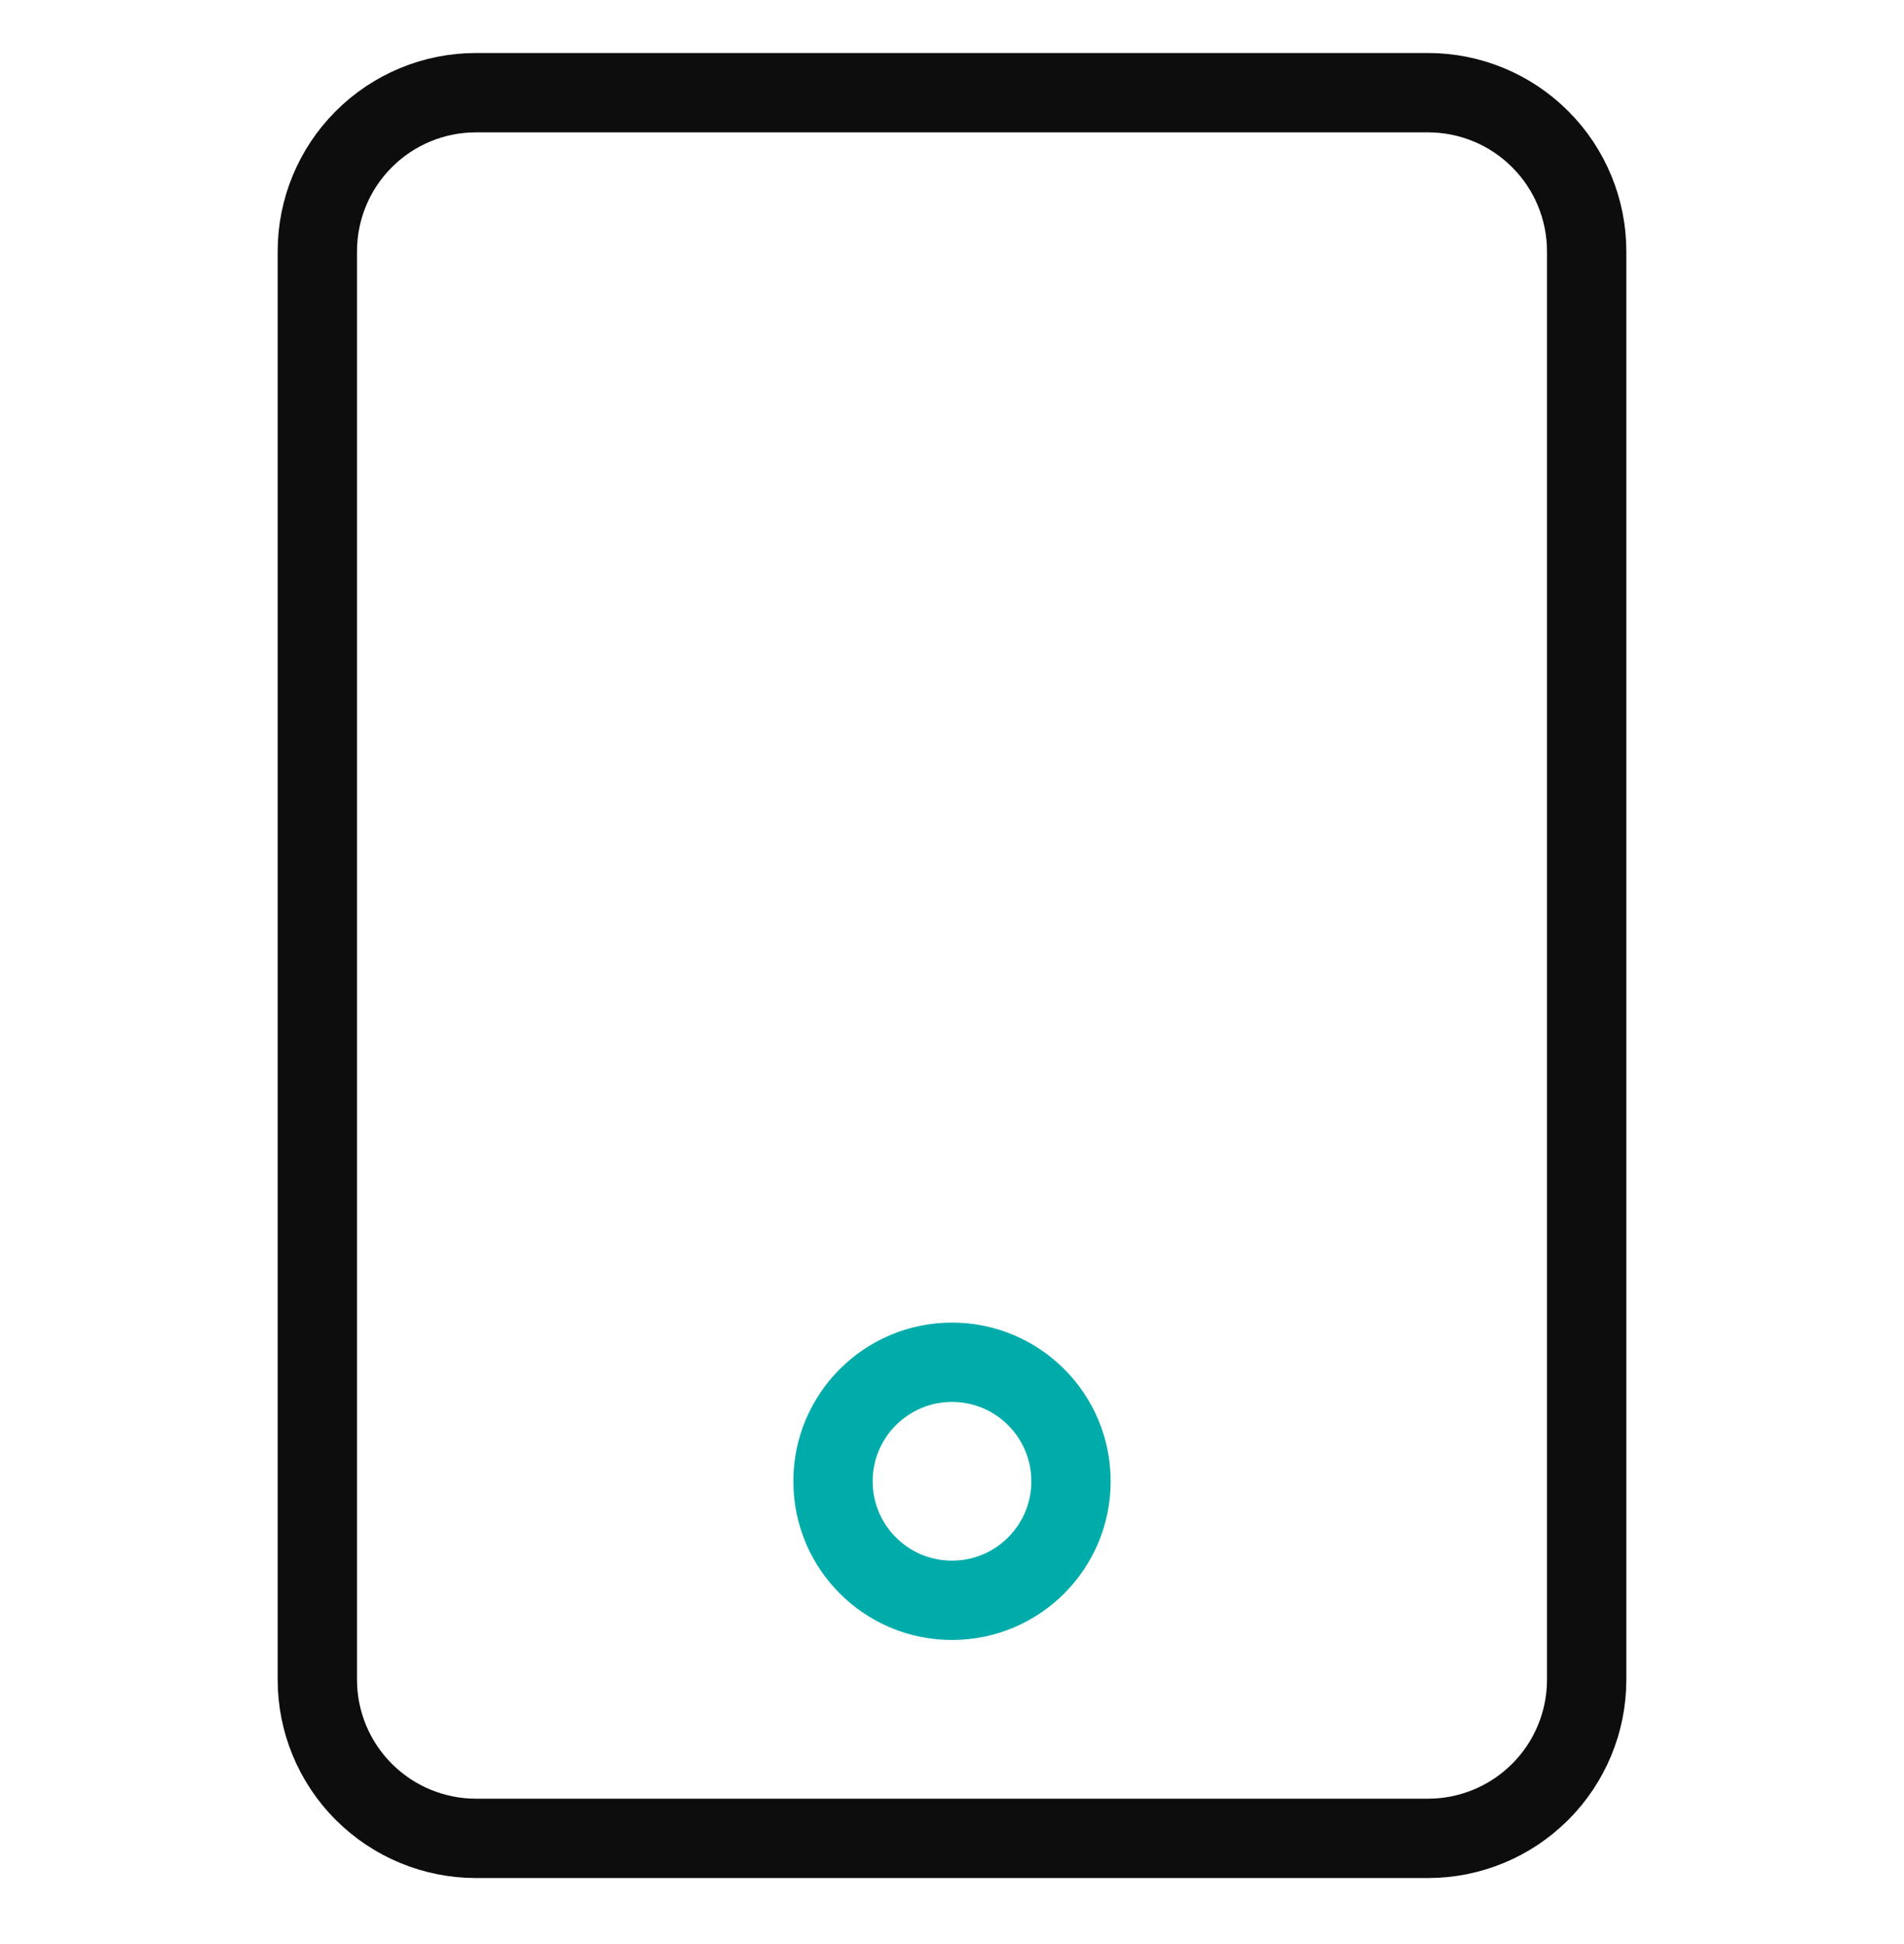 <svg width="48" height="49" viewBox="0 0 48 49" fill="none" xmlns="http://www.w3.org/2000/svg">
<path d="M24 40.336C25.657 40.336 27 38.993 27 37.336C27 35.679 25.657 34.336 24 34.336C22.343 34.336 21 35.679 21 37.336C21 38.993 22.343 40.336 24 40.336Z" stroke="#00ACAA" stroke-width="2" stroke-miterlimit="10" stroke-linecap="square"/>
<path d="M36 46.336H12C10.939 46.336 9.922 45.914 9.172 45.164C8.421 44.414 8 43.397 8 42.336V6.336C8 5.275 8.421 4.258 9.172 3.508C9.922 2.757 10.939 2.336 12 2.336H36C37.061 2.336 38.078 2.757 38.828 3.508C39.579 4.258 40 5.275 40 6.336V42.336C40 43.397 39.579 44.414 38.828 45.164C38.078 45.914 37.061 46.336 36 46.336Z" stroke="#0D0D0D" stroke-width="2" stroke-miterlimit="10" stroke-linecap="square"/>
</svg>
